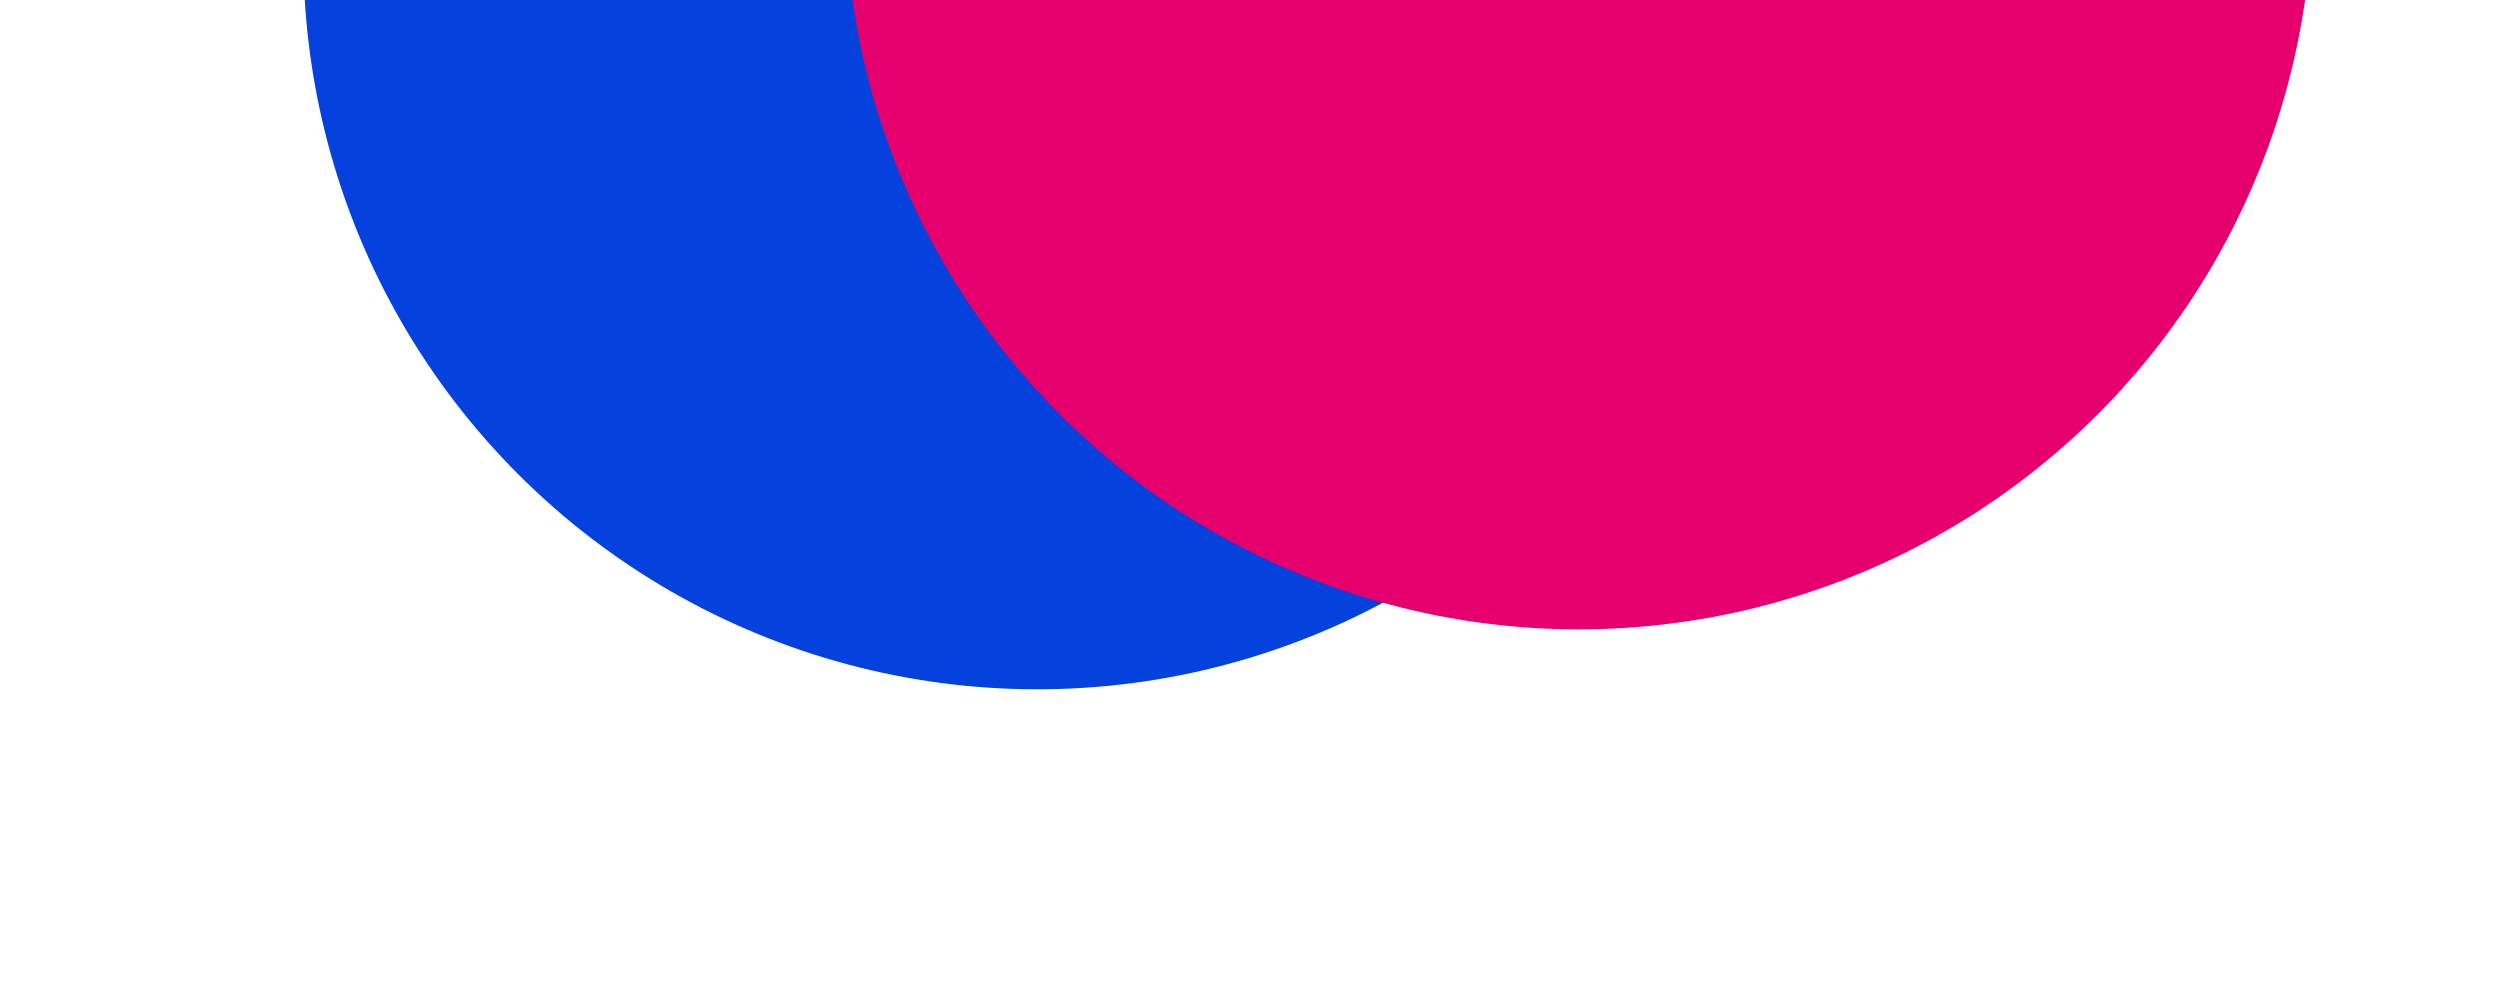 <svg width="1408" height="560" viewBox="0 0 1408 560" fill="none" xmlns="http://www.w3.org/2000/svg">
<circle cx="584.157" cy="-25.069" r="413.276" transform="rotate(-43.153 584.157 -25.069)" fill="#0441DD"/>
<g style="mix-blend-mode:screen">
<circle cx="889.157" cy="-58.843" r="413.276" transform="rotate(-43.153 889.157 -58.843)" fill="#E6006E"/>
</g>
</svg>
